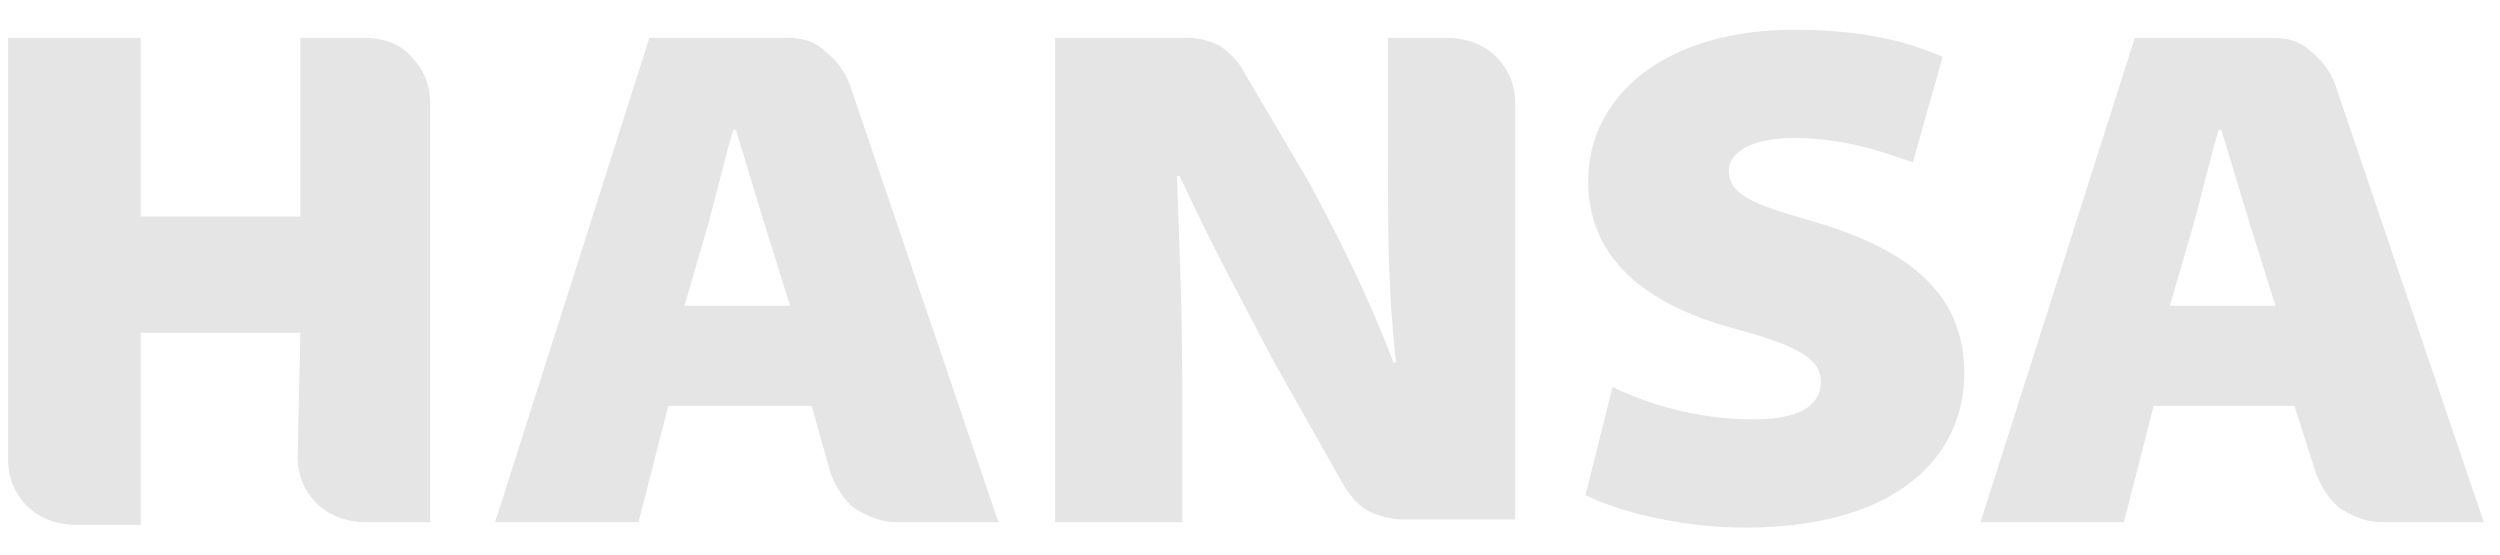 <svg xmlns="http://www.w3.org/2000/svg" xmlns:xlink="http://www.w3.org/1999/xlink" id="Layer_1" x="0px" y="0px" viewBox="0 0 92.4 20.5" style="enable-background:new 0 0 92.4 20.5;" xml:space="preserve">
<style type="text/css">
	.st0{fill:#E5E5E5;}
</style>
<g>
	<g>
		<path class="st0" d="M29.2,11.3l-1-3.2c-0.3-1-0.7-2.3-1-3.3h-0.1c-0.3,1-0.6,2.3-0.9,3.4l-0.9,3.1H29.2z M24.7,15l-1.1,4.3h-5.3    L24,1.4h5.1c0.5,0,1,0.1,1.4,0.5c0.4,0.3,0.7,0.7,0.9,1.2l5.5,16.2h-3.8c-0.5,0-1-0.2-1.5-0.5c-0.4-0.3-0.7-0.8-0.9-1.3L30,15    H24.7z"></path>
		<path class="st0" d="M39,19.3V1.4h4.9c0.4,0,0.8,0.1,1.2,0.3C45.5,2,45.8,2.3,46,2.7l2.3,3.9c1.1,2,2.3,4.4,3.2,6.8h0.1    c-0.3-2.6-0.3-4.8-0.3-7.3V1.4h2.2c0.6,0,1.3,0.2,1.8,0.7c0.5,0.5,0.7,1.1,0.7,1.7v15.4h-4.1c-0.4,0-0.9-0.1-1.3-0.3    c-0.4-0.2-0.7-0.6-0.9-0.9l-2.6-4.6c-1.1-2.1-2.4-4.5-3.5-6.9h-0.1c0.1,2.7,0.2,5.3,0.2,8v4.8H39z"></path>
		<path class="st0" d="M59.6,14.3c1.2,0.6,3.1,1.2,5.2,1.2c1.7,0,2.5-0.5,2.5-1.4c0-0.8-0.8-1.3-3-1.9c-3.1-0.8-5.6-2.4-5.6-5.5    c0-3.2,2.9-5.6,7.6-5.6c2.5,0,4.1,0.4,5.5,1l-1.1,3.9c-0.9-0.3-2.4-0.9-4.4-0.9c-1.5,0-2.4,0.5-2.4,1.2c0,1,1.1,1.3,3.5,2    c3.5,1.1,5.2,2.8,5.2,5.5c0,3-2.4,5.7-8.1,5.7c-2.4,0-4.7-0.6-5.9-1.2L59.6,14.3z"></path>
		<path class="st0" d="M84.1,11.3l-1-3.2c-0.3-1-0.7-2.3-1-3.3H82c-0.3,1-0.6,2.3-0.9,3.4l-0.9,3.1H84.1z M79.6,15l-1.1,4.3h-5.3    l5.7-17.9h5.1c0.5,0,1,0.1,1.4,0.5c0.4,0.3,0.7,0.7,0.9,1.2l5.5,16.2H88c-0.5,0-1-0.2-1.5-0.5c-0.4-0.3-0.7-0.8-0.9-1.3L84.8,15    H79.6z"></path>
		<path class="st0" d="M11.1,12.3H5.2v7.1l-2.4,0c-0.6,0-1.3-0.2-1.8-0.7c-0.5-0.5-0.7-1.1-0.7-1.7V1.4h4.9v6.6h5.9V1.4l2.4,0    c0.6,0,1.3,0.2,1.7,0.7c0.5,0.5,0.7,1.1,0.7,1.7v15.5h-2.4c-0.6,0-1.3-0.2-1.8-0.7c-0.5-0.5-0.7-1.1-0.7-1.7L11.1,12.3z"></path>
	</g>
</g>
</svg>